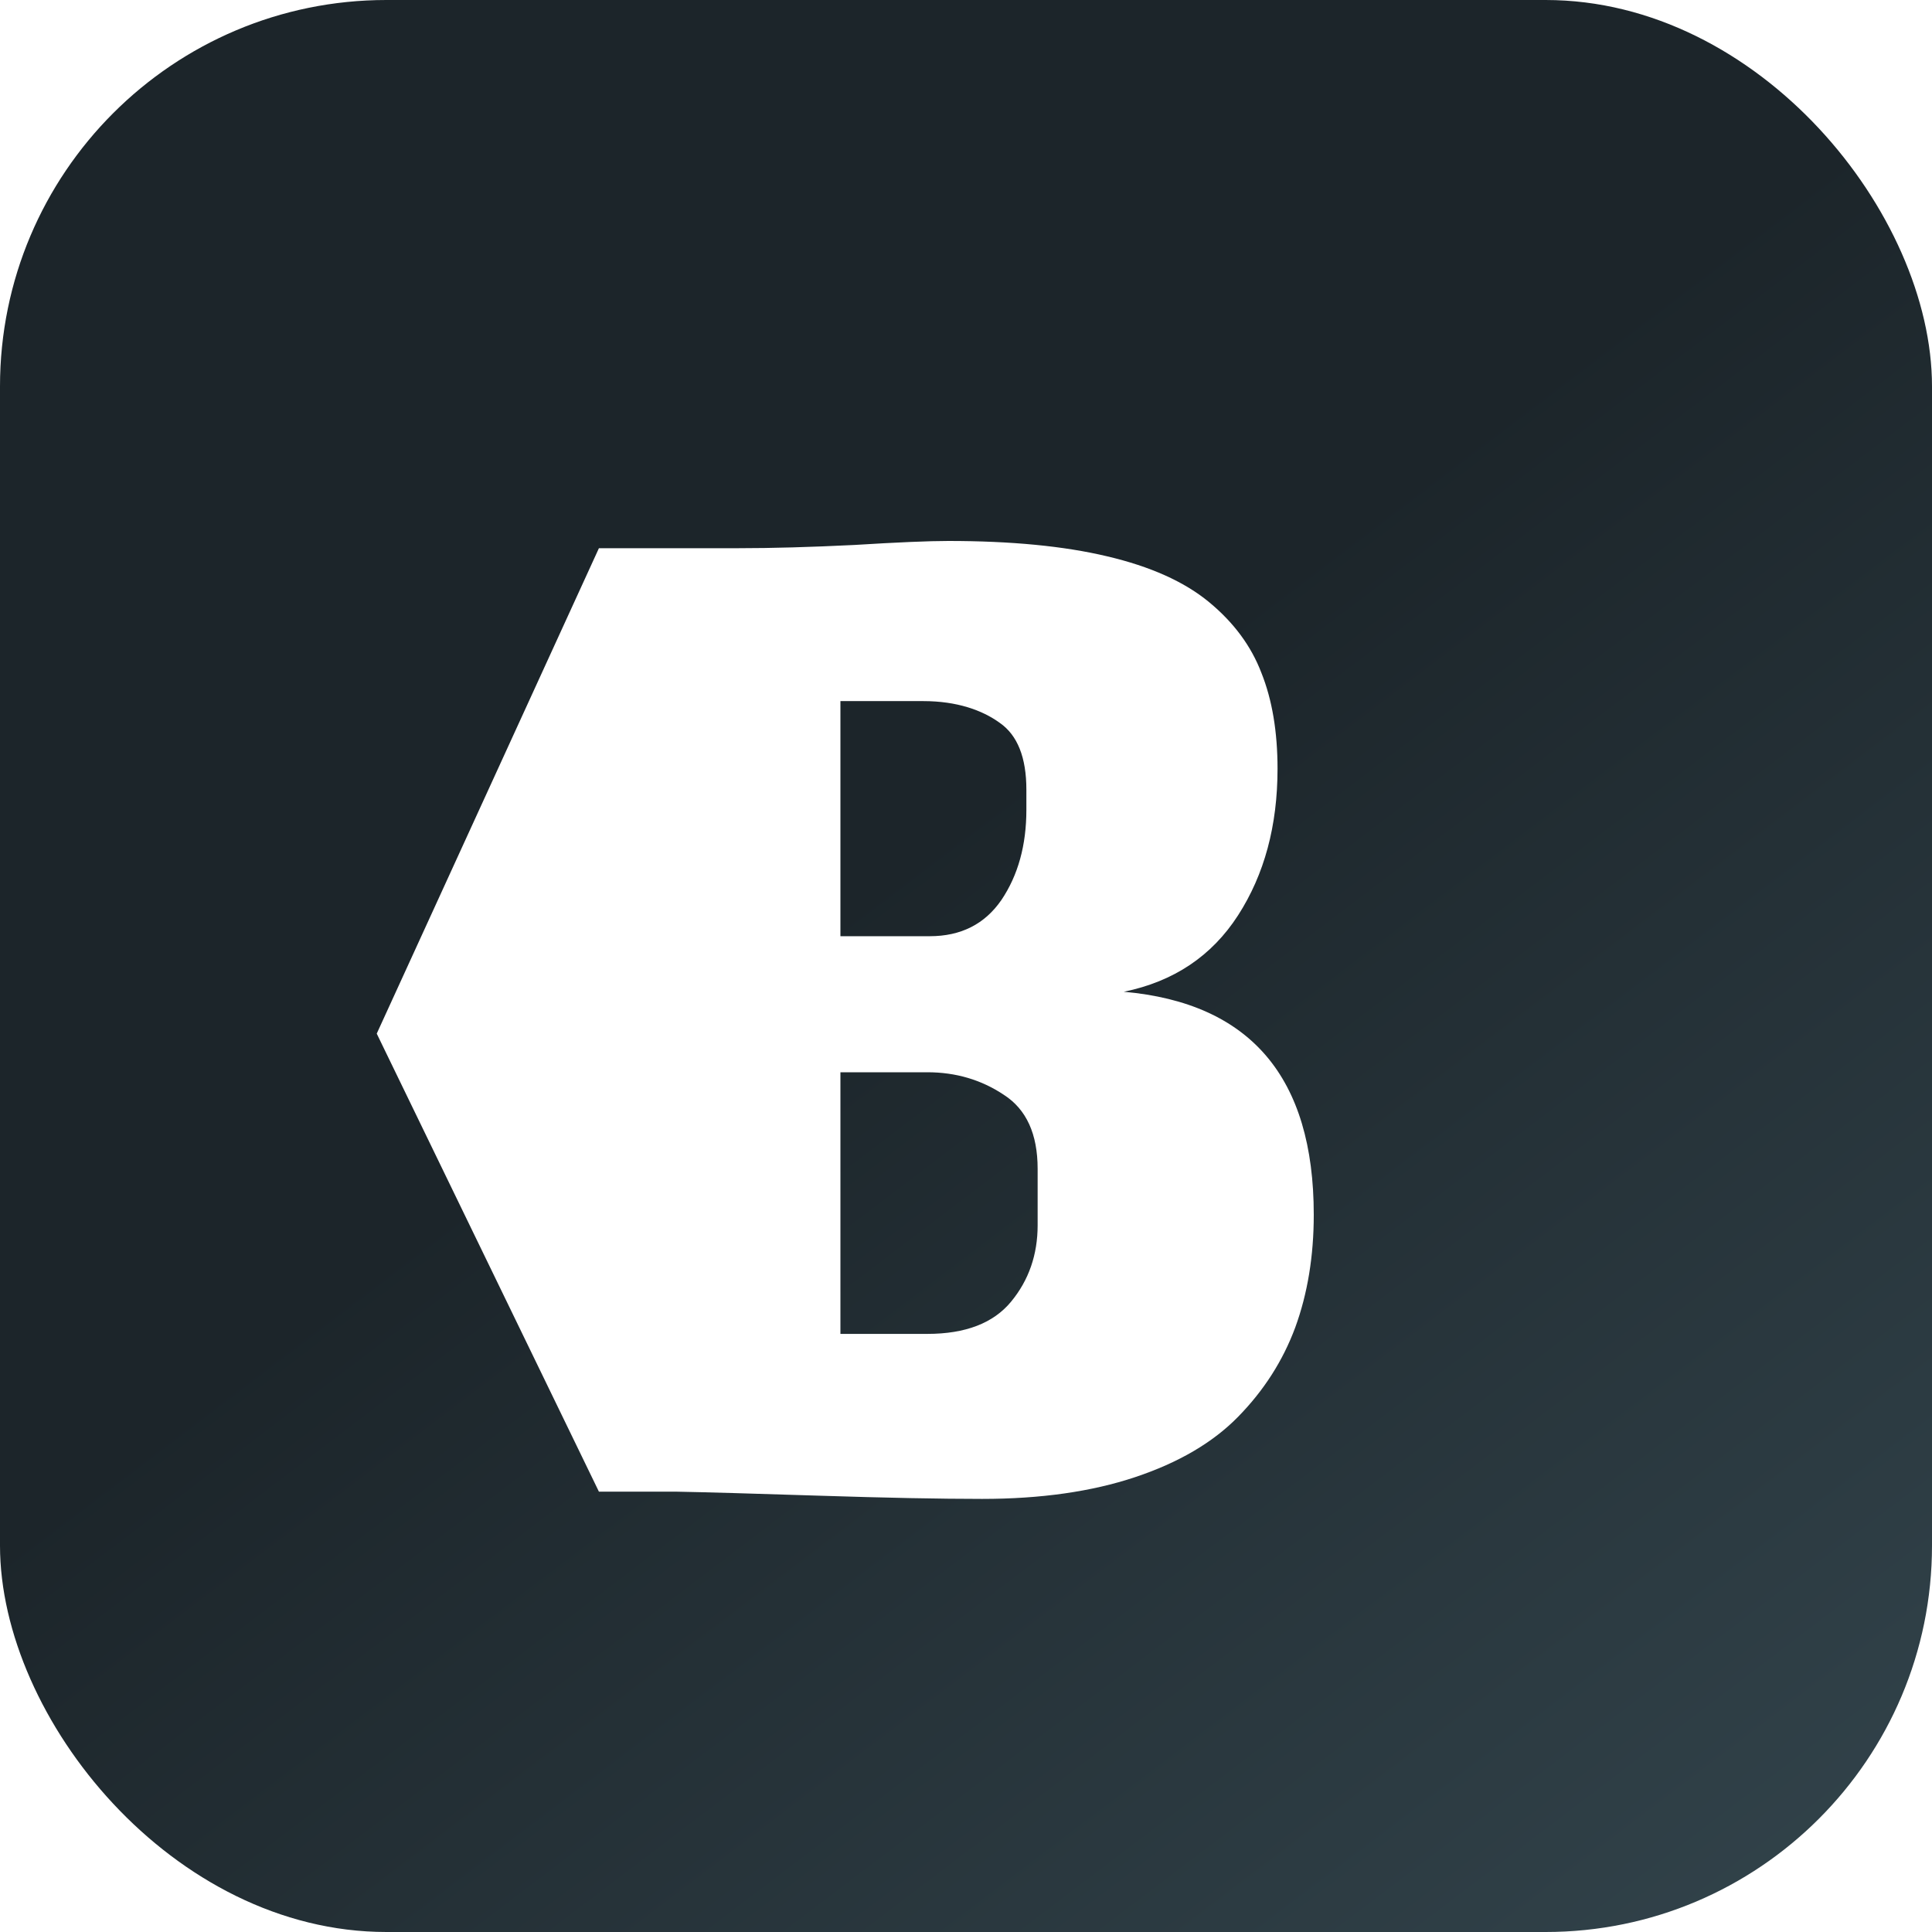 <svg width="100" height="100" viewBox="0 0 100 100" fill="none" xmlns="http://www.w3.org/2000/svg">
<g clip-path="url(#clip0_5_43)">
<rect width="100" height="100" rx="20" fill="url(#paint0_linear_5_43)"/>
<g filter="url(#filter0_d_5_43)">
<path d="M51 66.042C52.972 66.042 54.417 65.486 55.333 64.375C56.25 63.264 56.708 61.944 56.708 60.417V57.5C56.708 55.694 56.125 54.417 54.958 53.667C53.792 52.889 52.472 52.5 51 52.5H46.5V59.5V66.042H51ZM56.125 37.875C56.125 36.208 55.667 35.056 54.75 34.417C53.833 33.75 52.514 33.289 50.792 33.289H46.5V39.5V45.458H51.125C52.736 45.458 53.972 44.833 54.833 43.583C55.694 42.306 56.125 40.75 56.125 38.917V37.875ZM53.833 74.583C51.667 74.583 48.861 74.528 45.417 74.417C41.972 74.306 39.5 74.236 38 74.208H34L22.5 50.5L34 25.375H41.208C42.958 25.375 44.958 25.319 47.208 25.208C49.458 25.069 51.083 25 52.083 25C55.333 25 58.069 25.264 60.292 25.792C62.542 26.319 64.306 27.111 65.583 28.167C66.861 29.222 67.764 30.444 68.292 31.833C68.847 33.222 69.125 34.875 69.125 36.792C69.125 39.736 68.444 42.264 67.083 44.375C65.722 46.486 63.75 47.806 61.167 48.333C67.722 48.917 71 52.764 71 59.875C71 62.014 70.681 63.958 70.042 65.708C69.403 67.431 68.417 68.972 67.083 70.333C65.778 71.667 64 72.708 61.75 73.458C59.5 74.208 56.861 74.583 53.833 74.583Z" fill="white"/>
</g>
</g>
<defs>
<filter id="filter0_d_5_43" x="19.5" y="25" width="51.5" height="52.583" filterUnits="userSpaceOnUse" color-interpolation-filters="sRGB">
<feFlood flood-opacity="0" result="BackgroundImageFix"/>
<feColorMatrix in="SourceAlpha" type="matrix" values="0 0 0 0 0 0 0 0 0 0 0 0 0 0 0 0 0 0 127 0" result="hardAlpha"/>
<feOffset dx="-3" dy="3"/>
<feComposite in2="hardAlpha" operator="out"/>
<feColorMatrix type="matrix" values="0 0 0 0 0.327 0 0 0 0 0.327 0 0 0 0 0.327 0 0 0 1 0"/>
<feBlend mode="normal" in2="BackgroundImageFix" result="effect1_dropShadow_5_43"/>
<feBlend mode="normal" in="SourceGraphic" in2="effect1_dropShadow_5_43" result="shape"/>
</filter>
<linearGradient id="paint0_linear_5_43" x1="103.5" y1="103" x2="54.5" y2="38.5" gradientUnits="userSpaceOnUse">
<stop stop-color="#34464E"/>
<stop offset="1" stop-color="#1C252A"/>
</linearGradient>
<clipPath id="clip0_5_43">
<rect width="100" height="100" fill="white"/>
</clipPath>
</defs>
</svg>
